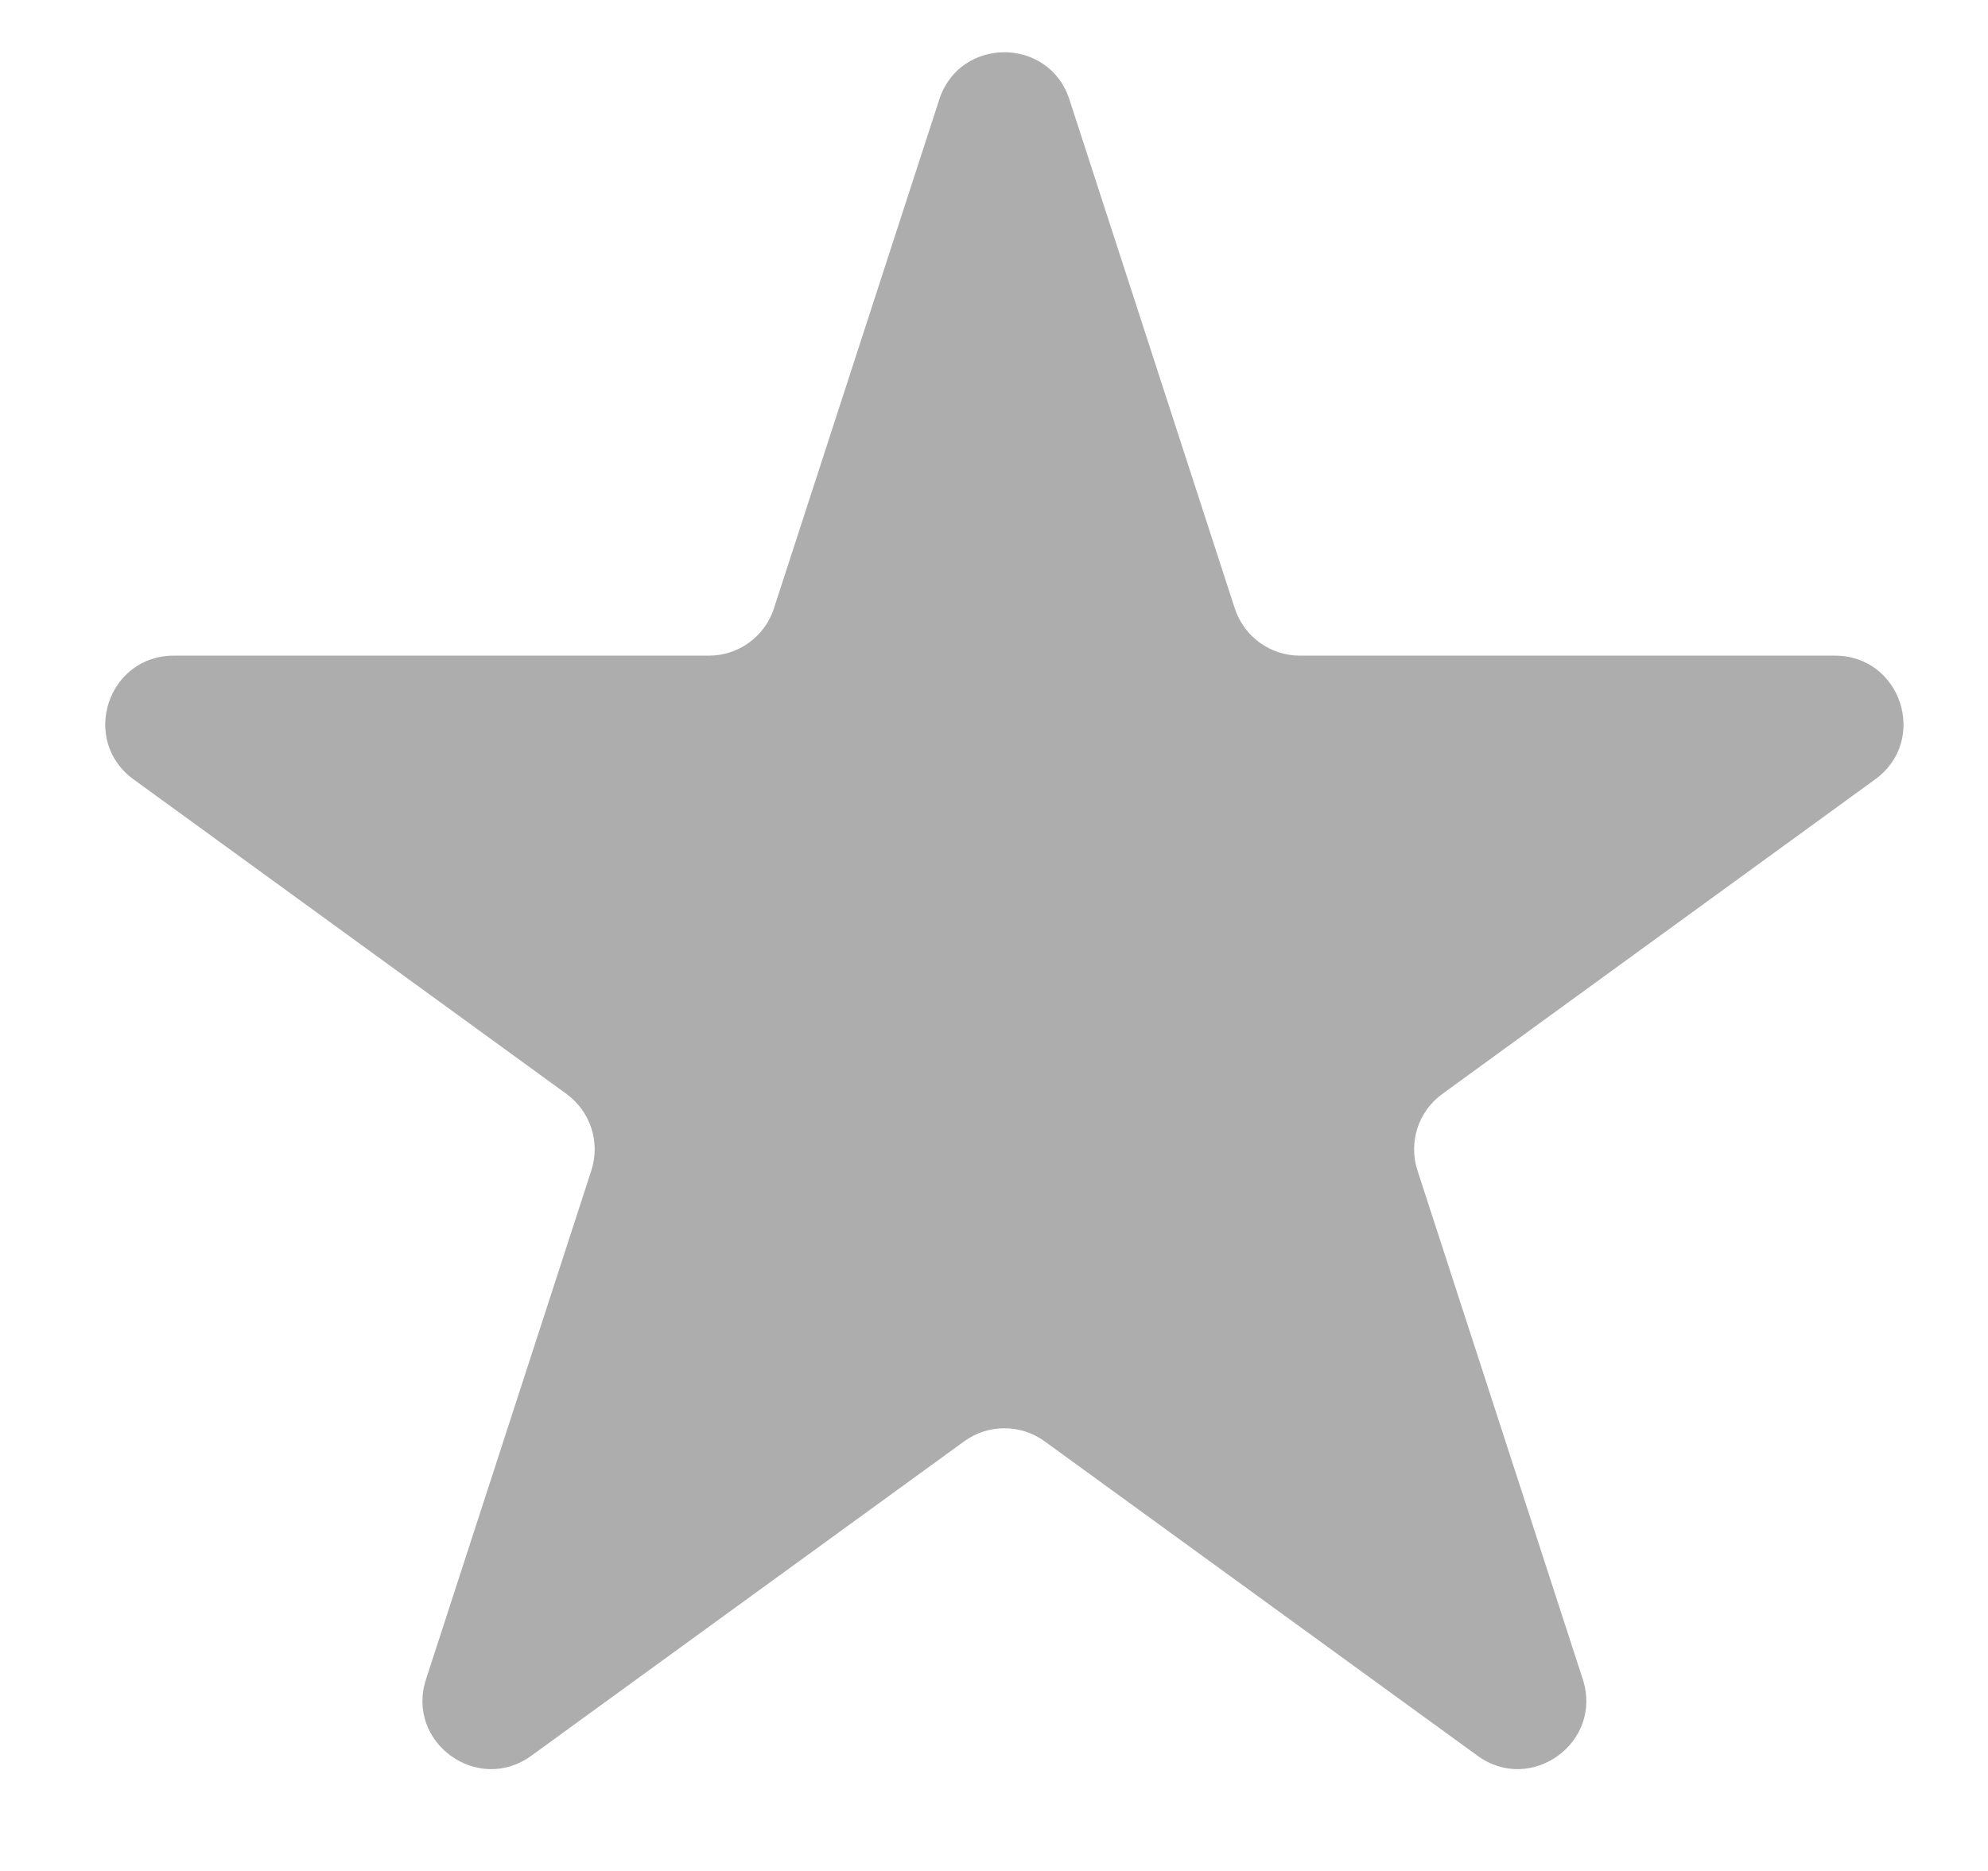 <svg width="17" height="16" viewBox="0 0 17 16" fill="none" xmlns="http://www.w3.org/2000/svg">
<path d="M8.032 0.851C8.207 0.312 8.97 0.312 9.145 0.851L10.559 5.203C10.638 5.444 10.862 5.607 11.116 5.607H15.691C16.258 5.607 16.494 6.332 16.035 6.665L12.334 9.355C12.128 9.504 12.043 9.768 12.121 10.009L13.535 14.361C13.71 14.9 13.093 15.348 12.635 15.015L8.933 12.326C8.728 12.177 8.45 12.177 8.245 12.326L4.543 15.015C4.084 15.348 3.467 14.9 3.643 14.361L5.057 10.009C5.135 9.768 5.049 9.504 4.844 9.355L1.142 6.665C0.684 6.332 0.919 5.607 1.486 5.607H6.062C6.315 5.607 6.54 5.444 6.618 5.203L8.032 0.851Z" fill="#ADADAD"/>
</svg>
